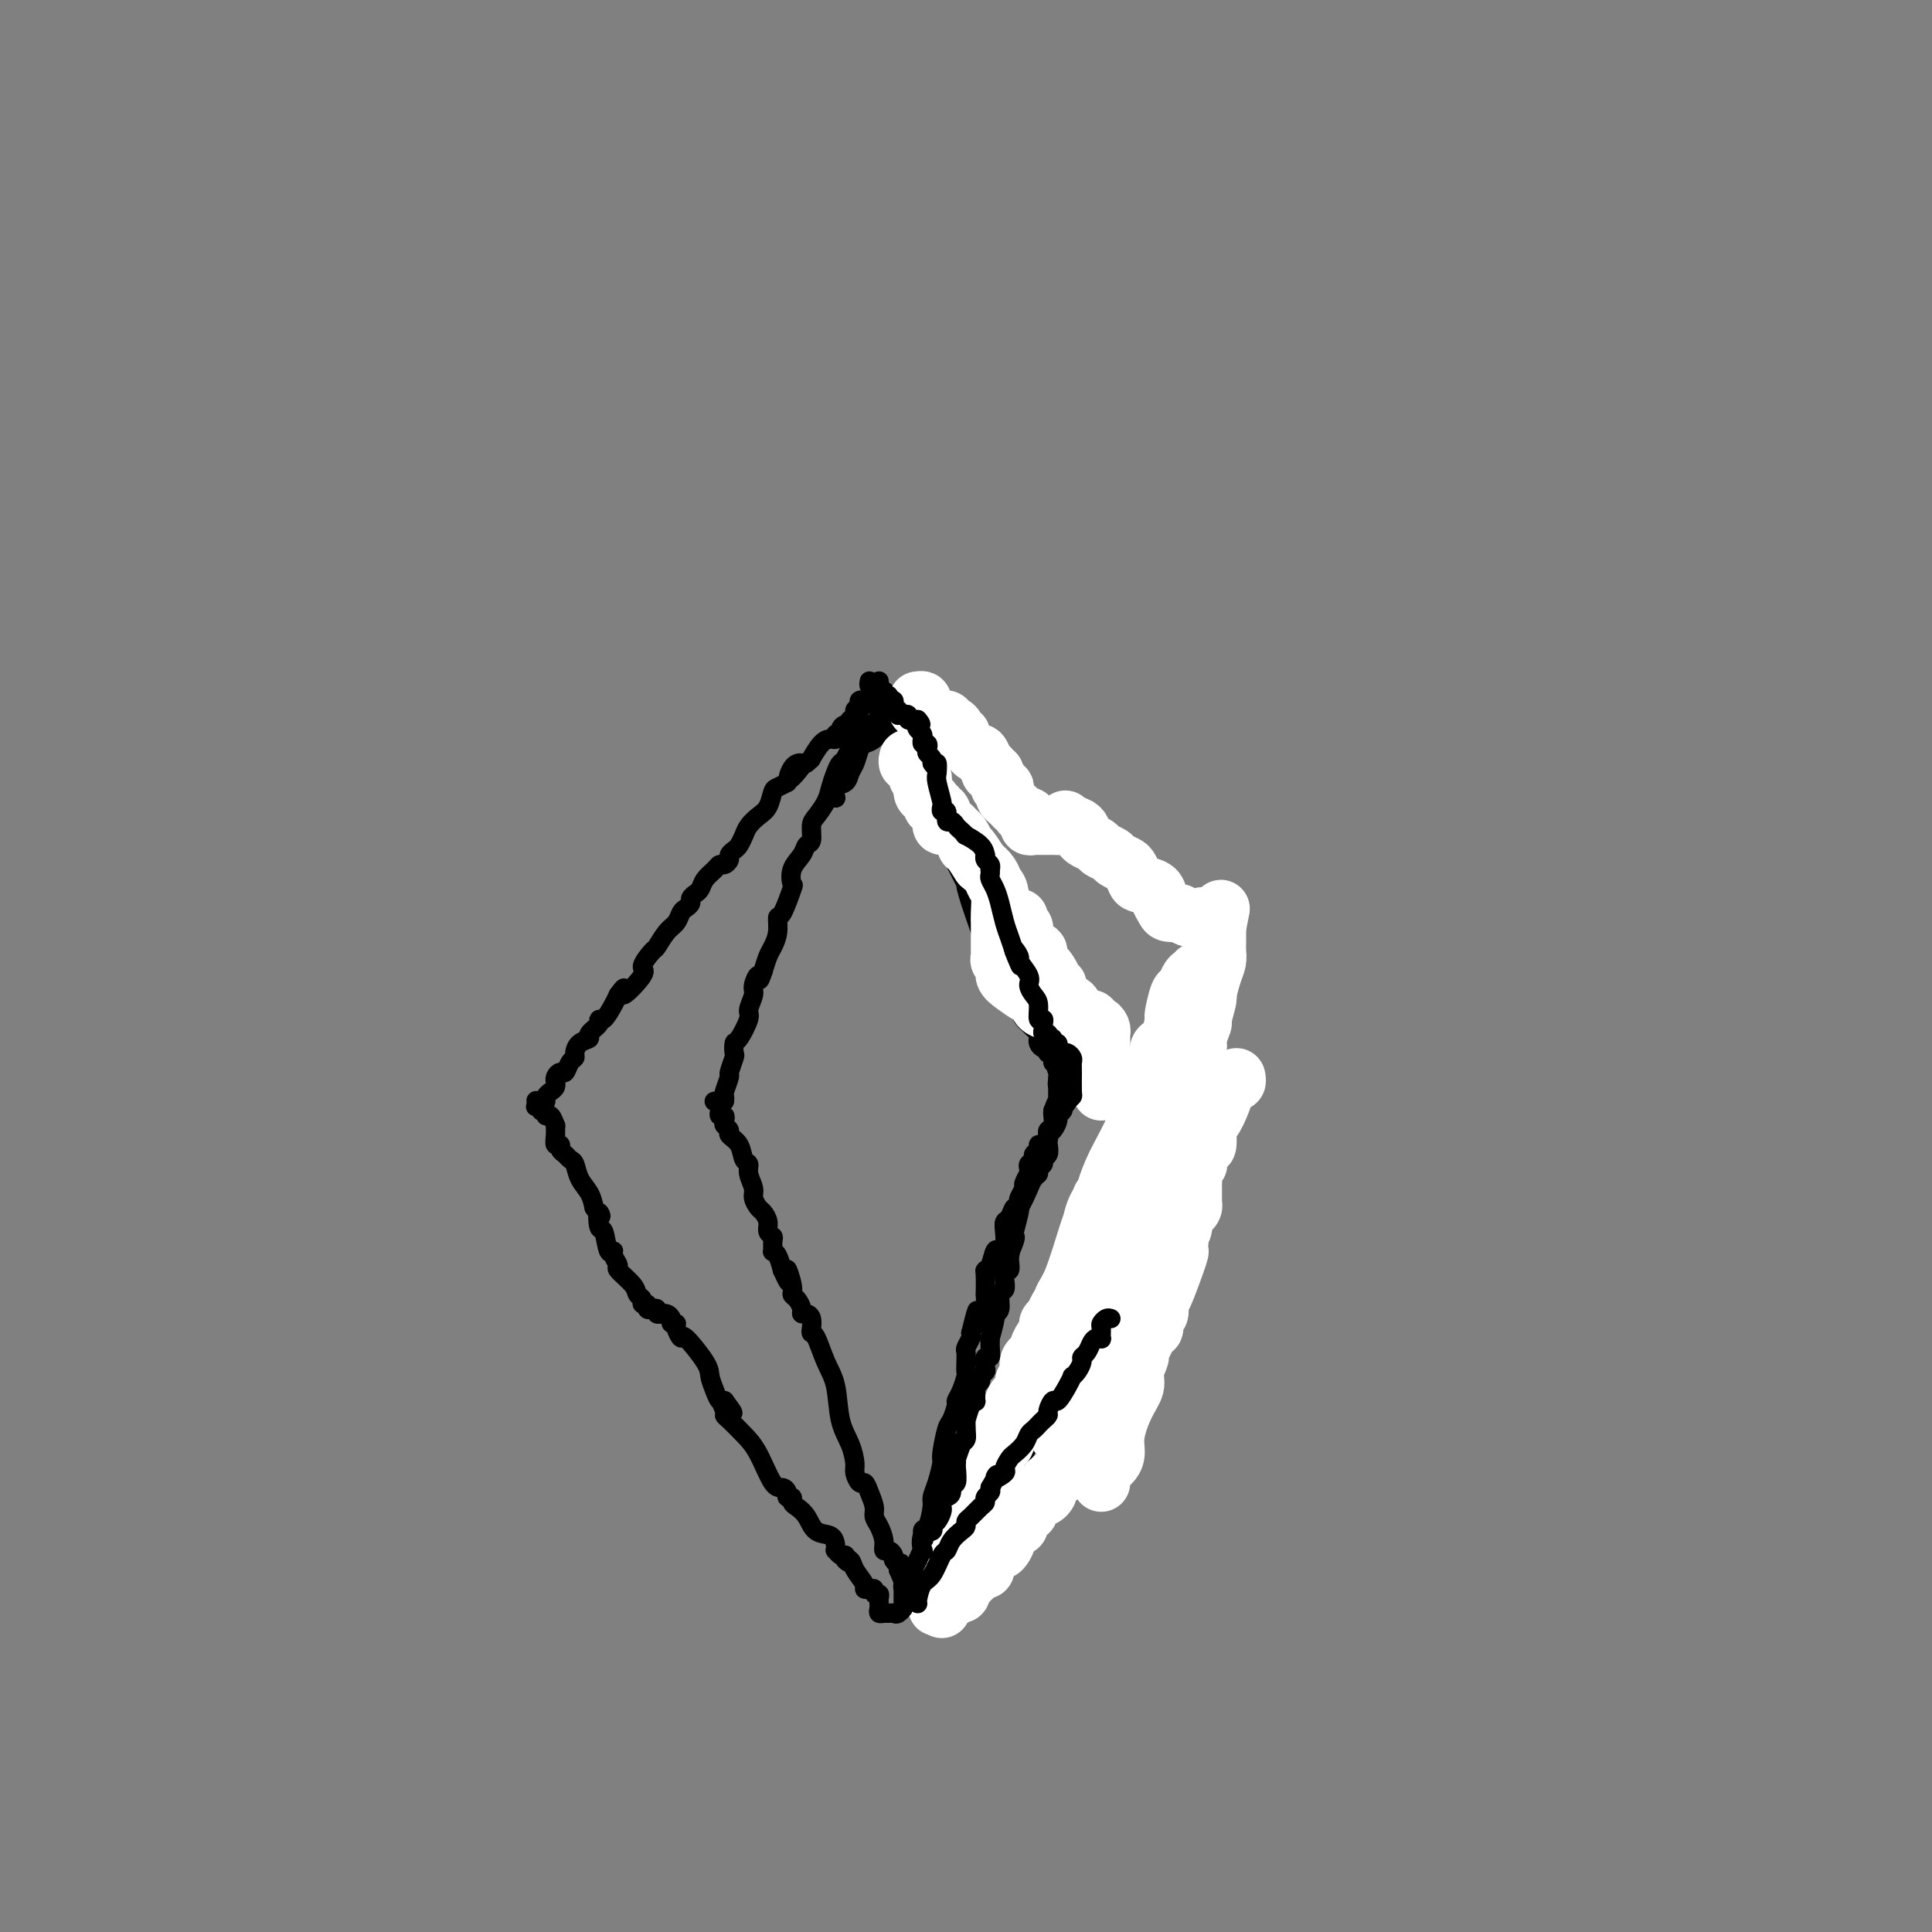 <svg viewBox='0 0 400 400' version='1.1' xmlns='http://www.w3.org/2000/svg' xmlns:xlink='http://www.w3.org/1999/xlink'><rect x="0" y="0" width="400" height="400" fill="#808080" stroke="none"/><g fill='none' stroke='#000000' stroke-width='4' stroke-linecap='round' stroke-linejoin='round'><path d='M180,150c-0.305,0.022 -0.610,0.045 -1,0c-0.390,-0.045 -0.864,-0.157 -1,0c-0.136,0.157 0.066,0.583 0,1c-0.066,0.417 -0.399,0.825 -1,2c-0.601,1.175 -1.469,3.118 -2,4c-0.531,0.882 -0.723,0.701 -1,1c-0.277,0.299 -0.639,1.076 -1,2c-0.361,0.924 -0.723,1.996 -1,3c-0.277,1.004 -0.470,1.942 -1,3c-0.530,1.058 -1.398,2.236 -2,3c-0.602,0.764 -0.939,1.113 -1,2c-0.061,0.887 0.155,2.312 0,3c-0.155,0.688 -0.681,0.638 -1,1c-0.319,0.362 -0.432,1.135 -1,2c-0.568,0.865 -1.592,1.823 -2,3c-0.408,1.177 -0.200,2.573 0,3c0.200,0.427 0.390,-0.114 0,1c-0.390,1.114 -1.361,3.883 -2,5c-0.639,1.117 -0.945,0.581 -1,1c-0.055,0.419 0.140,1.793 0,3c-0.140,1.207 -0.615,2.248 -1,3c-0.385,0.752 -0.682,1.215 -1,2c-0.318,0.785 -0.659,1.893 -1,3'/><path d='M158,201c-1.089,3.374 -0.812,1.310 -1,1c-0.188,-0.310 -0.842,1.133 -1,2c-0.158,0.867 0.178,1.159 0,2c-0.178,0.841 -0.871,2.233 -1,3c-0.129,0.767 0.306,0.910 0,2c-0.306,1.090 -1.354,3.126 -2,4c-0.646,0.874 -0.890,0.585 -1,1c-0.110,0.415 -0.086,1.533 0,2c0.086,0.467 0.233,0.282 0,1c-0.233,0.718 -0.847,2.340 -1,3c-0.153,0.660 0.155,0.359 0,1c-0.155,0.641 -0.774,2.223 -1,3c-0.226,0.777 -0.061,0.748 0,1c0.061,0.252 0.017,0.786 0,1c-0.017,0.214 -0.009,0.107 0,0'/><path d='M148,228c-0.114,0.025 -0.228,0.049 0,0c0.228,-0.049 0.797,-0.172 1,0c0.203,0.172 0.041,0.637 0,1c-0.041,0.363 0.041,0.622 0,1c-0.041,0.378 -0.203,0.875 0,1c0.203,0.125 0.770,-0.122 1,0c0.230,0.122 0.121,0.612 0,1c-0.121,0.388 -0.254,0.675 0,1c0.254,0.325 0.895,0.688 1,1c0.105,0.312 -0.327,0.572 0,1c0.327,0.428 1.412,1.025 2,2c0.588,0.975 0.679,2.330 1,3c0.321,0.670 0.874,0.656 1,1c0.126,0.344 -0.174,1.047 0,2c0.174,0.953 0.821,2.156 1,3c0.179,0.844 -0.111,1.329 0,2c0.111,0.671 0.622,1.528 1,2c0.378,0.472 0.623,0.559 1,1c0.377,0.441 0.886,1.236 1,2c0.114,0.764 -0.166,1.497 0,2c0.166,0.503 0.780,0.777 1,1c0.220,0.223 0.048,0.394 0,1c-0.048,0.606 0.028,1.647 0,2c-0.028,0.353 -0.161,0.018 0,0c0.161,-0.018 0.618,0.281 1,1c0.382,0.719 0.691,1.860 1,3'/><path d='M162,263c2.328,5.263 1.150,0.919 1,0c-0.150,-0.919 0.730,1.586 1,3c0.270,1.414 -0.068,1.737 0,2c0.068,0.263 0.544,0.465 1,1c0.456,0.535 0.893,1.404 1,2c0.107,0.596 -0.116,0.920 0,1c0.116,0.080 0.569,-0.084 1,0c0.431,0.084 0.839,0.416 1,1c0.161,0.584 0.075,1.419 0,2c-0.075,0.581 -0.137,0.906 0,1c0.137,0.094 0.474,-0.044 1,1c0.526,1.044 1.241,3.270 2,5c0.759,1.730 1.562,2.963 2,5c0.438,2.037 0.513,4.880 1,7c0.487,2.120 1.387,3.519 2,5c0.613,1.481 0.937,3.043 1,4c0.063,0.957 -0.137,1.310 0,2c0.137,0.690 0.610,1.718 1,2c0.390,0.282 0.696,-0.182 1,0c0.304,0.182 0.607,1.011 1,2c0.393,0.989 0.875,2.140 1,3c0.125,0.860 -0.107,1.431 0,2c0.107,0.569 0.555,1.136 1,2c0.445,0.864 0.889,2.024 1,3c0.111,0.976 -0.110,1.768 0,2c0.110,0.232 0.551,-0.096 1,0c0.449,0.096 0.905,0.617 1,1c0.095,0.383 -0.170,0.628 0,1c0.170,0.372 0.777,0.869 1,1c0.223,0.131 0.064,-0.106 0,0c-0.064,0.106 -0.032,0.553 0,1'/><path d='M186,325c3.956,9.605 1.848,2.616 1,0c-0.848,-2.616 -0.434,-0.859 0,0c0.434,0.859 0.887,0.818 1,1c0.113,0.182 -0.114,0.585 0,1c0.114,0.415 0.569,0.843 1,1c0.431,0.157 0.837,0.045 1,0c0.163,-0.045 0.081,-0.022 0,0'/><path d='M184,145c0.121,0.455 0.243,0.910 0,1c-0.243,0.090 -0.850,-0.184 -1,0c-0.150,0.184 0.156,0.826 0,1c-0.156,0.174 -0.776,-0.118 -1,0c-0.224,0.118 -0.053,0.648 0,1c0.053,0.352 -0.013,0.526 0,1c0.013,0.474 0.106,1.247 0,2c-0.106,0.753 -0.410,1.486 -1,2c-0.590,0.514 -1.466,0.810 -2,1c-0.534,0.190 -0.725,0.273 -1,1c-0.275,0.727 -0.634,2.097 -1,3c-0.366,0.903 -0.739,1.339 -1,2c-0.261,0.661 -0.410,1.548 -1,2c-0.590,0.452 -1.620,0.468 -2,1c-0.380,0.532 -0.108,1.581 0,2c0.108,0.419 0.054,0.210 0,0'/><path d='M183,148c-0.082,0.411 -0.164,0.821 0,1c0.164,0.179 0.572,0.125 1,0c0.428,-0.125 0.874,-0.321 1,0c0.126,0.321 -0.069,1.159 0,2c0.069,0.841 0.400,1.683 1,3c0.600,1.317 1.467,3.107 2,4c0.533,0.893 0.731,0.890 1,1c0.269,0.110 0.608,0.333 1,1c0.392,0.667 0.836,1.776 1,2c0.164,0.224 0.048,-0.439 0,0c-0.048,0.439 -0.028,1.978 0,3c0.028,1.022 0.063,1.526 0,2c-0.063,0.474 -0.223,0.919 0,1c0.223,0.081 0.829,-0.203 1,0c0.171,0.203 -0.094,0.892 0,1c0.094,0.108 0.547,-0.364 1,0c0.453,0.364 0.907,1.563 1,2c0.093,0.437 -0.173,0.110 0,0c0.173,-0.110 0.785,-0.004 1,0c0.215,0.004 0.033,-0.093 0,0c-0.033,0.093 0.084,0.375 0,1c-0.084,0.625 -0.369,1.591 0,2c0.369,0.409 1.391,0.260 2,1c0.609,0.740 0.804,2.370 1,4'/><path d='M198,179c2.761,5.596 2.164,4.085 2,4c-0.164,-0.085 0.104,1.255 1,4c0.896,2.745 2.421,6.893 3,9c0.579,2.107 0.212,2.171 0,3c-0.212,0.829 -0.268,2.421 0,3c0.268,0.579 0.859,0.144 1,0c0.141,-0.144 -0.168,0.003 0,0c0.168,-0.003 0.814,-0.155 1,0c0.186,0.155 -0.087,0.618 0,1c0.087,0.382 0.534,0.682 1,1c0.466,0.318 0.951,0.652 1,1c0.049,0.348 -0.338,0.709 0,1c0.338,0.291 1.400,0.512 2,1c0.600,0.488 0.739,1.244 1,2c0.261,0.756 0.644,1.513 1,2c0.356,0.487 0.684,0.704 1,1c0.316,0.296 0.620,0.670 1,1c0.380,0.330 0.837,0.614 1,1c0.163,0.386 0.033,0.873 0,1c-0.033,0.127 0.030,-0.106 0,0c-0.030,0.106 -0.153,0.549 0,1c0.153,0.451 0.581,0.908 1,1c0.419,0.092 0.830,-0.182 1,0c0.170,0.182 0.101,0.819 0,1c-0.101,0.181 -0.233,-0.096 0,0c0.233,0.096 0.832,0.564 1,1c0.168,0.436 -0.095,0.839 0,1c0.095,0.161 0.547,0.081 1,0'/><path d='M219,220c2.321,2.962 0.622,1.367 0,1c-0.622,-0.367 -0.167,0.494 0,1c0.167,0.506 0.045,0.658 0,1c-0.045,0.342 -0.012,0.875 0,1c0.012,0.125 0.003,-0.159 0,0c-0.003,0.159 -0.001,0.760 0,1c0.001,0.240 0.000,0.120 0,0'/><path d='M189,328c-0.017,-0.316 -0.033,-0.632 0,-1c0.033,-0.368 0.117,-0.789 0,-1c-0.117,-0.211 -0.434,-0.214 0,-1c0.434,-0.786 1.618,-2.356 2,-4c0.382,-1.644 -0.039,-3.362 0,-4c0.039,-0.638 0.536,-0.196 1,-1c0.464,-0.804 0.894,-2.856 1,-4c0.106,-1.144 -0.112,-1.382 0,-2c0.112,-0.618 0.555,-1.617 1,-3c0.445,-1.383 0.894,-3.152 1,-4c0.106,-0.848 -0.130,-0.776 0,-2c0.130,-1.224 0.626,-3.744 1,-5c0.374,-1.256 0.626,-1.247 1,-2c0.374,-0.753 0.871,-2.267 1,-3c0.129,-0.733 -0.109,-0.685 0,-1c0.109,-0.315 0.565,-0.991 1,-2c0.435,-1.009 0.848,-2.349 1,-3c0.152,-0.651 0.045,-0.612 0,-1c-0.045,-0.388 -0.026,-1.203 0,-2c0.026,-0.797 0.058,-1.574 0,-2c-0.058,-0.426 -0.208,-0.499 0,-1c0.208,-0.501 0.774,-1.429 1,-2c0.226,-0.571 0.113,-0.786 0,-1'/><path d='M201,276c2.038,-8.378 1.135,-3.323 1,-2c-0.135,1.323 0.500,-1.085 1,-2c0.500,-0.915 0.865,-0.336 1,-1c0.135,-0.664 0.039,-2.571 0,-3c-0.039,-0.429 -0.022,0.620 0,0c0.022,-0.620 0.047,-2.908 0,-4c-0.047,-1.092 -0.167,-0.987 0,-1c0.167,-0.013 0.619,-0.142 1,-1c0.381,-0.858 0.690,-2.443 1,-3c0.310,-0.557 0.622,-0.084 1,0c0.378,0.084 0.823,-0.221 1,-1c0.177,-0.779 0.088,-2.033 0,-3c-0.088,-0.967 -0.173,-1.648 0,-2c0.173,-0.352 0.606,-0.376 1,-1c0.394,-0.624 0.749,-1.848 1,-2c0.251,-0.152 0.397,0.769 1,0c0.603,-0.769 1.663,-3.228 2,-4c0.337,-0.772 -0.049,0.144 0,0c0.049,-0.144 0.534,-1.348 1,-2c0.466,-0.652 0.913,-0.751 1,-1c0.087,-0.249 -0.187,-0.647 0,-1c0.187,-0.353 0.834,-0.662 1,-1c0.166,-0.338 -0.149,-0.705 0,-1c0.149,-0.295 0.762,-0.516 1,-1c0.238,-0.484 0.101,-1.229 0,-2c-0.101,-0.771 -0.167,-1.569 0,-2c0.167,-0.431 0.567,-0.497 1,-1c0.433,-0.503 0.900,-1.444 1,-2c0.100,-0.556 -0.165,-0.727 0,-1c0.165,-0.273 0.762,-0.650 1,-1c0.238,-0.350 0.119,-0.675 0,-1'/><path d='M220,229c2.940,-7.510 0.792,-2.786 0,-1c-0.792,1.786 -0.226,0.632 0,0c0.226,-0.632 0.112,-0.744 0,-1c-0.112,-0.256 -0.222,-0.657 0,-1c0.222,-0.343 0.778,-0.628 1,-1c0.222,-0.372 0.111,-0.832 0,-1c-0.111,-0.168 -0.222,-0.045 0,0c0.222,0.045 0.778,0.013 1,0c0.222,-0.013 0.111,-0.006 0,0'/><path d='M182,145c0.016,0.335 0.032,0.670 0,1c-0.032,0.330 -0.111,0.654 0,1c0.111,0.346 0.411,0.712 1,1c0.589,0.288 1.466,0.498 2,1c0.534,0.502 0.723,1.296 1,2c0.277,0.704 0.641,1.317 1,2c0.359,0.683 0.713,1.435 1,2c0.287,0.565 0.507,0.942 1,1c0.493,0.058 1.260,-0.203 2,1c0.740,1.203 1.455,3.871 2,5c0.545,1.129 0.920,0.718 1,1c0.080,0.282 -0.136,1.255 0,2c0.136,0.745 0.624,1.260 1,2c0.376,0.740 0.640,1.705 1,2c0.360,0.295 0.817,-0.080 1,0c0.183,0.080 0.091,0.617 0,1c-0.091,0.383 -0.182,0.613 0,1c0.182,0.387 0.635,0.930 1,1c0.365,0.070 0.641,-0.333 1,0c0.359,0.333 0.802,1.402 1,2c0.198,0.598 0.151,0.726 0,1c-0.151,0.274 -0.406,0.693 0,1c0.406,0.307 1.473,0.502 2,1c0.527,0.498 0.512,1.298 1,2c0.488,0.702 1.477,1.304 2,2c0.523,0.696 0.578,1.484 1,2c0.422,0.516 1.211,0.758 2,1'/><path d='M208,184c3.852,6.014 0.482,1.548 0,1c-0.482,-0.548 1.923,2.823 3,4c1.077,1.177 0.827,0.162 1,0c0.173,-0.162 0.768,0.530 1,1c0.232,0.470 0.100,0.716 0,1c-0.100,0.284 -0.166,0.604 0,1c0.166,0.396 0.566,0.866 1,1c0.434,0.134 0.901,-0.070 1,0c0.099,0.070 -0.169,0.414 0,1c0.169,0.586 0.776,1.414 1,2c0.224,0.586 0.064,0.931 0,1c-0.064,0.069 -0.031,-0.136 0,0c0.031,0.136 0.059,0.613 0,1c-0.059,0.387 -0.205,0.684 0,1c0.205,0.316 0.762,0.652 1,1c0.238,0.348 0.159,0.709 0,1c-0.159,0.291 -0.397,0.512 0,1c0.397,0.488 1.431,1.244 2,2c0.569,0.756 0.675,1.512 1,2c0.325,0.488 0.871,0.709 1,1c0.129,0.291 -0.159,0.651 0,1c0.159,0.349 0.765,0.685 1,1c0.235,0.315 0.101,0.609 0,1c-0.101,0.391 -0.168,0.878 0,1c0.168,0.122 0.571,-0.122 1,0c0.429,0.122 0.886,0.610 1,1c0.114,0.390 -0.114,0.682 0,1c0.114,0.318 0.569,0.663 1,1c0.431,0.337 0.837,0.668 1,1c0.163,0.332 0.081,0.666 0,1'/><path d='M226,216c2.786,4.901 0.750,1.155 0,0c-0.750,-1.155 -0.215,0.283 0,1c0.215,0.717 0.110,0.714 0,1c-0.110,0.286 -0.225,0.860 0,1c0.225,0.140 0.791,-0.155 1,0c0.209,0.155 0.060,0.758 0,1c-0.060,0.242 -0.030,0.121 0,0'/><path d='M227,224c-0.454,0.431 -0.908,0.863 -1,1c-0.092,0.137 0.178,-0.019 0,0c-0.178,0.019 -0.805,0.213 -1,0c-0.195,-0.213 0.040,-0.835 0,-1c-0.040,-0.165 -0.356,0.125 -1,0c-0.644,-0.125 -1.615,-0.666 -2,-1c-0.385,-0.334 -0.183,-0.459 0,-1c0.183,-0.541 0.346,-1.496 0,-2c-0.346,-0.504 -1.202,-0.558 -2,-1c-0.798,-0.442 -1.538,-1.272 -2,-2c-0.462,-0.728 -0.645,-1.354 -1,-2c-0.355,-0.646 -0.882,-1.311 -1,-2c-0.118,-0.689 0.175,-1.403 0,-2c-0.175,-0.597 -0.817,-1.076 -1,-2c-0.183,-0.924 0.091,-2.292 0,-3c-0.091,-0.708 -0.549,-0.755 -1,-1c-0.451,-0.245 -0.894,-0.687 -1,-1c-0.106,-0.313 0.127,-0.497 0,-1c-0.127,-0.503 -0.612,-1.324 -1,-2c-0.388,-0.676 -0.678,-1.208 -1,-2c-0.322,-0.792 -0.678,-1.845 -1,-3c-0.322,-1.155 -0.612,-2.413 -1,-3c-0.388,-0.587 -0.874,-0.504 -1,-1c-0.126,-0.496 0.107,-1.570 0,-2c-0.107,-0.430 -0.553,-0.215 -1,0'/><path d='M207,190c-1.941,-4.523 -1.294,-2.329 -1,-2c0.294,0.329 0.236,-1.207 0,-2c-0.236,-0.793 -0.651,-0.843 -1,-1c-0.349,-0.157 -0.633,-0.420 -1,-1c-0.367,-0.580 -0.817,-1.476 -1,-2c-0.183,-0.524 -0.101,-0.677 0,-1c0.101,-0.323 0.219,-0.818 0,-1c-0.219,-0.182 -0.777,-0.052 -1,0c-0.223,0.052 -0.112,0.026 0,0'/><path d='M113,228c-0.083,-0.331 -0.166,-0.662 0,-1c0.166,-0.338 0.579,-0.682 1,-1c0.421,-0.318 0.848,-0.611 1,-1c0.152,-0.389 0.030,-0.873 0,-1c-0.030,-0.127 0.033,0.103 0,0c-0.033,-0.103 -0.163,-0.539 0,-1c0.163,-0.461 0.618,-0.949 1,-1c0.382,-0.051 0.693,0.333 1,0c0.307,-0.333 0.612,-1.385 1,-2c0.388,-0.615 0.858,-0.794 1,-1c0.142,-0.206 -0.045,-0.440 0,-1c0.045,-0.560 0.323,-1.447 1,-2c0.677,-0.553 1.753,-0.773 2,-1c0.247,-0.227 -0.333,-0.463 0,-1c0.333,-0.537 1.581,-1.376 2,-2c0.419,-0.624 0.009,-1.033 0,-1c-0.009,0.033 0.382,0.509 1,0c0.618,-0.509 1.462,-2.003 2,-3c0.538,-0.997 0.769,-1.499 1,-2'/><path d='M128,206c2.296,-3.180 0.537,-0.132 1,0c0.463,0.132 3.149,-2.654 4,-4c0.851,-1.346 -0.133,-1.252 0,-2c0.133,-0.748 1.384,-2.337 2,-3c0.616,-0.663 0.599,-0.401 1,-1c0.401,-0.599 1.222,-2.058 2,-3c0.778,-0.942 1.514,-1.366 2,-2c0.486,-0.634 0.722,-1.480 1,-2c0.278,-0.520 0.600,-0.716 1,-1c0.400,-0.284 0.880,-0.656 1,-1c0.120,-0.344 -0.119,-0.659 0,-1c0.119,-0.341 0.595,-0.708 1,-1c0.405,-0.292 0.738,-0.508 1,-1c0.262,-0.492 0.452,-1.259 1,-2c0.548,-0.741 1.452,-1.455 2,-2c0.548,-0.545 0.738,-0.920 1,-1c0.262,-0.080 0.595,0.134 1,0c0.405,-0.134 0.882,-0.616 1,-1c0.118,-0.384 -0.124,-0.669 0,-1c0.124,-0.331 0.613,-0.708 1,-1c0.387,-0.292 0.671,-0.500 1,-1c0.329,-0.500 0.704,-1.293 1,-2c0.296,-0.707 0.512,-1.327 1,-2c0.488,-0.673 1.247,-1.399 2,-2c0.753,-0.601 1.501,-1.079 2,-2c0.499,-0.921 0.750,-2.286 1,-3c0.250,-0.714 0.500,-0.775 1,-1c0.500,-0.225 1.250,-0.612 2,-1'/><path d='M163,162c5.670,-6.930 2.347,-2.254 1,-1c-1.347,1.254 -0.716,-0.915 0,-2c0.716,-1.085 1.518,-1.086 2,-1c0.482,0.086 0.643,0.257 1,0c0.357,-0.257 0.909,-0.944 1,-1c0.091,-0.056 -0.278,0.517 0,0c0.278,-0.517 1.203,-2.124 2,-3c0.797,-0.876 1.467,-1.022 2,-1c0.533,0.022 0.930,0.212 1,0c0.070,-0.212 -0.187,-0.826 0,-1c0.187,-0.174 0.820,0.093 1,0c0.180,-0.093 -0.091,-0.545 0,-1c0.091,-0.455 0.545,-0.914 1,-1c0.455,-0.086 0.910,0.202 1,0c0.090,-0.202 -0.186,-0.894 0,-1c0.186,-0.106 0.833,0.374 1,0c0.167,-0.374 -0.147,-1.603 0,-2c0.147,-0.397 0.756,0.037 1,0c0.244,-0.037 0.122,-0.545 0,-1c-0.122,-0.455 -0.243,-0.858 0,-1c0.243,-0.142 0.850,-0.024 1,0c0.150,0.024 -0.156,-0.045 0,0c0.156,0.045 0.773,0.204 1,0c0.227,-0.204 0.065,-0.773 0,-1c-0.065,-0.227 -0.032,-0.114 0,0'/><path d='M111,228c-0.009,-0.111 -0.017,-0.222 0,0c0.017,0.222 0.061,0.776 0,1c-0.061,0.224 -0.227,0.117 0,0c0.227,-0.117 0.848,-0.244 1,0c0.152,0.244 -0.166,0.858 0,1c0.166,0.142 0.815,-0.188 1,0c0.185,0.188 -0.094,0.893 0,1c0.094,0.107 0.560,-0.384 1,0c0.440,0.384 0.854,1.643 1,2c0.146,0.357 0.024,-0.189 0,0c-0.024,0.189 0.049,1.111 0,2c-0.049,0.889 -0.220,1.744 0,2c0.220,0.256 0.833,-0.088 1,0c0.167,0.088 -0.111,0.607 0,1c0.111,0.393 0.611,0.660 1,1c0.389,0.340 0.668,0.751 1,1c0.332,0.249 0.718,0.335 1,1c0.282,0.665 0.461,1.910 1,3c0.539,1.090 1.440,2.026 2,3c0.560,0.974 0.780,1.987 1,3'/><path d='M123,250c2.096,3.447 1.336,1.063 1,1c-0.336,-0.063 -0.249,2.195 0,3c0.249,0.805 0.660,0.156 1,1c0.340,0.844 0.610,3.180 1,4c0.390,0.820 0.900,0.124 1,0c0.100,-0.124 -0.209,0.324 0,1c0.209,0.676 0.936,1.581 1,2c0.064,0.419 -0.534,0.351 0,1c0.534,0.649 2.200,2.015 3,3c0.800,0.985 0.736,1.588 1,2c0.264,0.412 0.858,0.632 1,1c0.142,0.368 -0.168,0.882 0,1c0.168,0.118 0.815,-0.161 1,0c0.185,0.161 -0.090,0.761 0,1c0.090,0.239 0.545,0.117 1,0c0.455,-0.117 0.909,-0.228 1,0c0.091,0.228 -0.182,0.796 0,1c0.182,0.204 0.818,0.044 1,0c0.182,-0.044 -0.091,0.026 0,0c0.091,-0.026 0.545,-0.149 1,0c0.455,0.149 0.910,0.571 1,1c0.090,0.429 -0.186,0.867 0,1c0.186,0.133 0.835,-0.039 1,0c0.165,0.039 -0.153,0.289 0,1c0.153,0.711 0.776,1.885 1,2c0.224,0.115 0.049,-0.827 1,0c0.951,0.827 3.028,3.423 4,5c0.972,1.577 0.838,2.134 1,3c0.162,0.866 0.621,2.041 1,3c0.379,0.959 0.680,1.703 1,2c0.320,0.297 0.660,0.149 1,0'/><path d='M150,290c3.402,4.512 0.906,1.792 0,1c-0.906,-0.792 -0.224,0.343 0,1c0.224,0.657 -0.011,0.835 0,1c0.011,0.165 0.268,0.317 1,1c0.732,0.683 1.937,1.899 3,3c1.063,1.101 1.982,2.089 3,4c1.018,1.911 2.133,4.746 3,6c0.867,1.254 1.486,0.928 2,1c0.514,0.072 0.925,0.544 1,1c0.075,0.456 -0.184,0.897 0,1c0.184,0.103 0.810,-0.134 1,0c0.190,0.134 -0.058,0.637 0,1c0.058,0.363 0.422,0.587 1,1c0.578,0.413 1.371,1.015 2,2c0.629,0.985 1.096,2.354 2,3c0.904,0.646 2.245,0.569 3,1c0.755,0.431 0.923,1.370 1,2c0.077,0.630 0.062,0.952 0,1c-0.062,0.048 -0.170,-0.180 0,0c0.170,0.180 0.620,0.766 1,1c0.380,0.234 0.690,0.117 1,0'/><path d='M175,322c2.267,2.568 0.435,1.487 0,1c-0.435,-0.487 0.527,-0.379 1,0c0.473,0.379 0.456,1.029 1,2c0.544,0.971 1.647,2.264 2,3c0.353,0.736 -0.045,0.914 0,1c0.045,0.086 0.534,0.078 1,0c0.466,-0.078 0.909,-0.227 1,0c0.091,0.227 -0.172,0.832 0,1c0.172,0.168 0.778,-0.099 1,0c0.222,0.099 0.060,0.565 0,1c-0.060,0.435 -0.017,0.839 0,1c0.017,0.161 0.009,0.081 0,0'/><path d='M182,333c-0.090,0.424 -0.179,0.847 0,1c0.179,0.153 0.628,0.035 1,0c0.372,-0.035 0.667,0.012 1,0c0.333,-0.012 0.703,-0.083 1,0c0.297,0.083 0.521,0.321 1,0c0.479,-0.321 1.214,-1.199 2,-2c0.786,-0.801 1.622,-1.524 2,-2c0.378,-0.476 0.296,-0.706 1,-1c0.704,-0.294 2.193,-0.654 3,-1c0.807,-0.346 0.934,-0.680 1,-1c0.066,-0.320 0.073,-0.626 0,-1c-0.073,-0.374 -0.227,-0.817 0,-1c0.227,-0.183 0.835,-0.105 1,0c0.165,0.105 -0.114,0.235 0,0c0.114,-0.235 0.622,-0.837 1,-1c0.378,-0.163 0.626,0.114 1,0c0.374,-0.114 0.873,-0.620 1,-1c0.127,-0.380 -0.118,-0.634 0,-1c0.118,-0.366 0.599,-0.843 1,-1c0.401,-0.157 0.724,0.008 1,0c0.276,-0.008 0.507,-0.187 1,-1c0.493,-0.813 1.250,-2.259 2,-3c0.750,-0.741 1.494,-0.776 2,-1c0.506,-0.224 0.775,-0.637 1,-1c0.225,-0.363 0.407,-0.675 1,-1c0.593,-0.325 1.598,-0.664 2,-1c0.402,-0.336 0.201,-0.668 0,-1'/><path d='M210,312c2.577,-2.669 1.018,-1.343 1,-1c-0.018,0.343 1.505,-0.298 2,-1c0.495,-0.702 -0.039,-1.465 0,-2c0.039,-0.535 0.651,-0.840 1,-1c0.349,-0.160 0.435,-0.174 1,-1c0.565,-0.826 1.608,-2.464 2,-3c0.392,-0.536 0.132,0.030 0,0c-0.132,-0.030 -0.137,-0.655 0,-1c0.137,-0.345 0.414,-0.411 1,-1c0.586,-0.589 1.479,-1.702 2,-2c0.521,-0.298 0.669,0.218 1,0c0.331,-0.218 0.844,-1.172 1,-2c0.156,-0.828 -0.045,-1.531 0,-2c0.045,-0.469 0.337,-0.704 1,-1c0.663,-0.296 1.697,-0.652 2,-1c0.303,-0.348 -0.126,-0.689 0,-1c0.126,-0.311 0.808,-0.594 1,-1c0.192,-0.406 -0.107,-0.936 0,-1c0.107,-0.064 0.620,0.338 1,0c0.380,-0.338 0.628,-1.415 1,-2c0.372,-0.585 0.869,-0.677 1,-1c0.131,-0.323 -0.105,-0.877 0,-1c0.105,-0.123 0.549,0.183 1,0c0.451,-0.183 0.908,-0.856 1,-1c0.092,-0.144 -0.182,0.242 0,0c0.182,-0.242 0.818,-1.111 1,-2c0.182,-0.889 -0.092,-1.796 0,-2c0.092,-0.204 0.550,0.296 1,0c0.450,-0.296 0.890,-1.387 1,-2c0.110,-0.613 -0.112,-0.746 0,-1c0.112,-0.254 0.556,-0.627 1,-1'/><path d='M235,277c3.895,-5.544 1.134,-1.905 0,-1c-1.134,0.905 -0.640,-0.923 0,-2c0.640,-1.077 1.426,-1.402 2,-2c0.574,-0.598 0.938,-1.470 1,-2c0.062,-0.530 -0.176,-0.718 0,-1c0.176,-0.282 0.765,-0.658 1,-1c0.235,-0.342 0.115,-0.652 0,-1c-0.115,-0.348 -0.227,-0.736 0,-1c0.227,-0.264 0.792,-0.403 1,-1c0.208,-0.597 0.059,-1.651 0,-2c-0.059,-0.349 -0.027,0.006 0,0c0.027,-0.006 0.048,-0.372 0,-1c-0.048,-0.628 -0.167,-1.519 0,-2c0.167,-0.481 0.618,-0.552 1,-1c0.382,-0.448 0.694,-1.272 1,-2c0.306,-0.728 0.607,-1.360 1,-2c0.393,-0.640 0.880,-1.289 1,-2c0.120,-0.711 -0.127,-1.485 0,-2c0.127,-0.515 0.626,-0.772 1,-1c0.374,-0.228 0.621,-0.427 1,-1c0.379,-0.573 0.889,-1.520 1,-2c0.111,-0.480 -0.177,-0.492 0,-1c0.177,-0.508 0.818,-1.512 1,-2c0.182,-0.488 -0.096,-0.459 0,-1c0.096,-0.541 0.565,-1.650 1,-2c0.435,-0.350 0.838,0.061 1,0c0.162,-0.061 0.085,-0.594 0,-1c-0.085,-0.406 -0.177,-0.686 0,-1c0.177,-0.314 0.625,-0.661 1,-1c0.375,-0.339 0.679,-0.668 1,-1c0.321,-0.332 0.661,-0.666 1,-1'/><path d='M253,236c2.725,-6.747 0.538,-3.113 0,-2c-0.538,1.113 0.574,-0.293 1,-1c0.426,-0.707 0.167,-0.714 0,-1c-0.167,-0.286 -0.242,-0.851 0,-1c0.242,-0.149 0.801,0.118 1,0c0.199,-0.118 0.038,-0.620 0,-1c-0.038,-0.380 0.046,-0.637 0,-1c-0.046,-0.363 -0.223,-0.832 0,-1c0.223,-0.168 0.844,-0.034 1,0c0.156,0.034 -0.154,-0.032 0,0c0.154,0.032 0.773,0.163 1,0c0.227,-0.163 0.061,-0.618 0,-1c-0.061,-0.382 -0.016,-0.690 0,-1c0.016,-0.310 0.004,-0.622 0,-1c-0.004,-0.378 -0.001,-0.822 0,-1c0.001,-0.178 0.001,-0.089 0,0'/><path d='M180,141c-0.087,0.458 -0.174,0.915 0,1c0.174,0.085 0.610,-0.203 1,0c0.390,0.203 0.736,0.897 1,1c0.264,0.103 0.447,-0.385 1,0c0.553,0.385 1.478,1.643 2,2c0.522,0.357 0.643,-0.186 1,0c0.357,0.186 0.951,1.101 2,2c1.049,0.899 2.554,1.781 3,2c0.446,0.219 -0.166,-0.227 0,0c0.166,0.227 1.109,1.127 2,2c0.891,0.873 1.730,1.720 2,2c0.270,0.280 -0.029,-0.008 0,0c0.029,0.008 0.387,0.312 1,1c0.613,0.688 1.483,1.759 2,2c0.517,0.241 0.683,-0.348 1,0c0.317,0.348 0.785,1.635 1,2c0.215,0.365 0.176,-0.190 1,0c0.824,0.190 2.512,1.126 3,2c0.488,0.874 -0.224,1.687 0,2c0.224,0.313 1.383,0.126 2,0c0.617,-0.126 0.690,-0.191 1,0c0.310,0.191 0.857,0.639 1,1c0.143,0.361 -0.117,0.636 0,1c0.117,0.364 0.611,0.819 1,1c0.389,0.181 0.671,0.090 1,0c0.329,-0.090 0.704,-0.178 1,0c0.296,0.178 0.513,0.622 1,1c0.487,0.378 1.243,0.689 2,1'/><path d='M214,167c5.364,3.960 1.773,0.858 1,0c-0.773,-0.858 1.272,0.526 2,1c0.728,0.474 0.140,0.037 0,0c-0.140,-0.037 0.169,0.327 1,1c0.831,0.673 2.183,1.657 3,2c0.817,0.343 1.097,0.046 1,0c-0.097,-0.046 -0.571,0.157 0,1c0.571,0.843 2.188,2.324 3,3c0.812,0.676 0.818,0.548 1,1c0.182,0.452 0.538,1.486 1,2c0.462,0.514 1.030,0.508 2,1c0.970,0.492 2.344,1.484 3,2c0.656,0.516 0.596,0.558 1,1c0.404,0.442 1.274,1.283 2,2c0.726,0.717 1.308,1.310 2,2c0.692,0.690 1.495,1.476 2,2c0.505,0.524 0.714,0.785 1,1c0.286,0.215 0.650,0.383 1,1c0.350,0.617 0.685,1.682 1,2c0.315,0.318 0.610,-0.111 1,0c0.390,0.111 0.874,0.762 1,1c0.126,0.238 -0.107,0.063 0,0c0.107,-0.063 0.555,-0.014 1,0c0.445,0.014 0.889,-0.006 1,0c0.111,0.006 -0.110,0.039 0,0c0.110,-0.039 0.552,-0.151 1,0c0.448,0.151 0.904,0.566 1,1c0.096,0.434 -0.166,0.886 0,1c0.166,0.114 0.762,-0.110 1,0c0.238,0.110 0.119,0.555 0,1'/><path d='M249,196c5.833,4.833 2.917,2.417 0,0'/><path d='M197,325c0.453,0.019 0.906,0.038 1,0c0.094,-0.038 -0.171,-0.133 0,-1c0.171,-0.867 0.777,-2.507 1,-3c0.223,-0.493 0.064,0.163 0,0c-0.064,-0.163 -0.031,-1.143 0,-2c0.031,-0.857 0.060,-1.592 0,-2c-0.060,-0.408 -0.208,-0.490 0,-1c0.208,-0.510 0.773,-1.447 1,-2c0.227,-0.553 0.117,-0.722 0,-1c-0.117,-0.278 -0.242,-0.666 0,-1c0.242,-0.334 0.852,-0.614 1,-1c0.148,-0.386 -0.167,-0.878 0,-1c0.167,-0.122 0.815,0.126 1,0c0.185,-0.126 -0.095,-0.626 0,-1c0.095,-0.374 0.564,-0.624 1,-1c0.436,-0.376 0.838,-0.880 1,-1c0.162,-0.120 0.085,0.142 0,0c-0.085,-0.142 -0.178,-0.689 0,-1c0.178,-0.311 0.626,-0.388 1,-1c0.374,-0.612 0.675,-1.761 1,-2c0.325,-0.239 0.675,0.431 1,0c0.325,-0.431 0.626,-1.962 1,-3c0.374,-1.038 0.821,-1.582 1,-2c0.179,-0.418 0.089,-0.709 0,-1'/><path d='M209,297c1.856,-4.514 0.497,-1.799 0,-1c-0.497,0.799 -0.130,-0.319 0,-1c0.130,-0.681 0.025,-0.925 0,-1c-0.025,-0.075 0.032,0.019 0,0c-0.032,-0.019 -0.153,-0.152 0,-1c0.153,-0.848 0.580,-2.411 1,-3c0.420,-0.589 0.834,-0.203 1,0c0.166,0.203 0.083,0.222 0,0c-0.083,-0.222 -0.166,-0.686 0,-1c0.166,-0.314 0.580,-0.479 1,-1c0.420,-0.521 0.845,-1.396 1,-2c0.155,-0.604 0.040,-0.935 0,-1c-0.040,-0.065 -0.005,0.135 0,0c0.005,-0.135 -0.019,-0.606 0,-1c0.019,-0.394 0.081,-0.710 0,-1c-0.081,-0.290 -0.306,-0.554 0,-1c0.306,-0.446 1.143,-1.076 2,-2c0.857,-0.924 1.735,-2.143 2,-3c0.265,-0.857 -0.084,-1.352 0,-2c0.084,-0.648 0.601,-1.450 1,-2c0.399,-0.550 0.681,-0.847 1,-1c0.319,-0.153 0.674,-0.163 1,-1c0.326,-0.837 0.623,-2.500 1,-3c0.377,-0.500 0.833,0.165 1,0c0.167,-0.165 0.045,-1.160 0,-2c-0.045,-0.840 -0.013,-1.526 0,-2c0.013,-0.474 0.006,-0.737 0,-1'/><path d='M222,263c1.962,-5.374 0.367,-1.808 0,-1c-0.367,0.808 0.494,-1.144 1,-2c0.506,-0.856 0.657,-0.618 1,-1c0.343,-0.382 0.879,-1.383 1,-2c0.121,-0.617 -0.174,-0.850 0,-1c0.174,-0.150 0.816,-0.216 1,-1c0.184,-0.784 -0.090,-2.286 0,-3c0.090,-0.714 0.545,-0.640 1,-1c0.455,-0.360 0.910,-1.152 1,-2c0.090,-0.848 -0.186,-1.751 0,-2c0.186,-0.249 0.833,0.156 1,0c0.167,-0.156 -0.148,-0.872 0,-1c0.148,-0.128 0.758,0.333 1,0c0.242,-0.333 0.116,-1.460 0,-2c-0.116,-0.540 -0.223,-0.495 0,-1c0.223,-0.505 0.777,-1.561 1,-2c0.223,-0.439 0.116,-0.261 0,0c-0.116,0.261 -0.241,0.604 0,0c0.241,-0.604 0.848,-2.154 1,-3c0.152,-0.846 -0.153,-0.987 0,-1c0.153,-0.013 0.763,0.101 1,0c0.237,-0.101 0.101,-0.416 0,-1c-0.101,-0.584 -0.168,-1.436 0,-2c0.168,-0.564 0.571,-0.841 1,-1c0.429,-0.159 0.885,-0.199 1,-1c0.115,-0.801 -0.110,-2.364 0,-3c0.110,-0.636 0.554,-0.344 1,-1c0.446,-0.656 0.893,-2.258 1,-3c0.107,-0.742 -0.125,-0.623 0,-1c0.125,-0.377 0.607,-1.251 1,-2c0.393,-0.749 0.696,-1.375 1,-2'/><path d='M239,220c2.569,-6.874 0.492,-2.559 0,-1c-0.492,1.559 0.600,0.363 1,0c0.400,-0.363 0.106,0.109 0,0c-0.106,-0.109 -0.025,-0.799 0,-1c0.025,-0.201 -0.007,0.086 0,0c0.007,-0.086 0.055,-0.544 0,-1c-0.055,-0.456 -0.211,-0.910 0,-1c0.211,-0.090 0.788,0.183 1,0c0.212,-0.183 0.057,-0.822 0,-1c-0.057,-0.178 -0.016,0.106 0,0c0.016,-0.106 0.008,-0.603 0,-1c-0.008,-0.397 -0.017,-0.695 0,-1c0.017,-0.305 0.061,-0.617 0,-1c-0.061,-0.383 -0.228,-0.837 0,-1c0.228,-0.163 0.849,-0.037 1,0c0.151,0.037 -0.170,-0.017 0,0c0.170,0.017 0.830,0.106 1,0c0.170,-0.106 -0.151,-0.406 0,-1c0.151,-0.594 0.775,-1.482 1,-2c0.225,-0.518 0.050,-0.665 0,-1c-0.050,-0.335 0.025,-0.860 0,-1c-0.025,-0.140 -0.150,0.103 0,0c0.150,-0.103 0.575,-0.551 1,-1'/><path d='M245,205c0.868,-2.559 0.036,-1.455 0,-1c-0.036,0.455 0.722,0.263 1,0c0.278,-0.263 0.075,-0.595 0,-1c-0.075,-0.405 -0.021,-0.883 0,-1c0.021,-0.117 0.010,0.127 0,0c-0.010,-0.127 -0.018,-0.625 0,-1c0.018,-0.375 0.061,-0.626 0,-1c-0.061,-0.374 -0.227,-0.870 0,-1c0.227,-0.130 0.845,0.105 1,0c0.155,-0.105 -0.155,-0.549 0,-1c0.155,-0.451 0.774,-0.908 1,-1c0.226,-0.092 0.061,0.183 0,0c-0.061,-0.183 -0.016,-0.822 0,-1c0.016,-0.178 0.004,0.106 0,0c-0.004,-0.106 -0.001,-0.602 0,-1c0.001,-0.398 0.001,-0.699 0,-1'/><path d='M248,194c0.480,-1.924 0.181,-1.234 0,-1c-0.181,0.234 -0.244,0.011 0,0c0.244,-0.011 0.797,0.189 1,0c0.203,-0.189 0.058,-0.768 0,-1c-0.058,-0.232 -0.029,-0.116 0,0'/><path d='M199,329c0.001,-0.369 0.003,-0.738 0,-1c-0.003,-0.262 -0.009,-0.418 0,-1c0.009,-0.582 0.033,-1.591 0,-2c-0.033,-0.409 -0.122,-0.219 0,-1c0.122,-0.781 0.456,-2.534 1,-3c0.544,-0.466 1.297,0.357 2,0c0.703,-0.357 1.357,-1.892 2,-3c0.643,-1.108 1.276,-1.789 2,-2c0.724,-0.211 1.540,0.049 2,0c0.460,-0.049 0.565,-0.407 1,-1c0.435,-0.593 1.202,-1.422 2,-2c0.798,-0.578 1.628,-0.906 2,-1c0.372,-0.094 0.285,0.045 1,-1c0.715,-1.045 2.233,-3.273 3,-4c0.767,-0.727 0.784,0.047 1,0c0.216,-0.047 0.633,-0.915 1,-2c0.367,-1.085 0.685,-2.388 1,-3c0.315,-0.612 0.627,-0.533 1,-1c0.373,-0.467 0.807,-1.481 1,-2c0.193,-0.519 0.145,-0.544 0,-1c-0.145,-0.456 -0.389,-1.344 0,-2c0.389,-0.656 1.410,-1.082 2,-2c0.590,-0.918 0.750,-2.330 1,-3c0.250,-0.670 0.592,-0.598 1,-1c0.408,-0.402 0.883,-1.278 1,-2c0.117,-0.722 -0.123,-1.290 0,-2c0.123,-0.710 0.610,-1.561 1,-2c0.390,-0.439 0.682,-0.464 1,-1c0.318,-0.536 0.662,-1.582 1,-2c0.338,-0.418 0.669,-0.209 1,0'/><path d='M231,281c1.857,-4.167 0.500,-2.583 0,-2c-0.500,0.583 -0.143,0.167 0,0c0.143,-0.167 0.071,-0.083 0,0'/><path d='M195,332c-0.013,-0.438 -0.025,-0.877 0,-1c0.025,-0.123 0.088,0.069 0,0c-0.088,-0.069 -0.325,-0.400 0,-1c0.325,-0.600 1.213,-1.469 2,-2c0.787,-0.531 1.473,-0.724 2,-1c0.527,-0.276 0.897,-0.637 1,-1c0.103,-0.363 -0.060,-0.730 0,-1c0.060,-0.270 0.342,-0.443 1,-1c0.658,-0.557 1.692,-1.498 2,-2c0.308,-0.502 -0.110,-0.565 0,-1c0.110,-0.435 0.746,-1.241 1,-2c0.254,-0.759 0.124,-1.471 0,-2c-0.124,-0.529 -0.243,-0.875 0,-1c0.243,-0.125 0.849,-0.031 1,0c0.151,0.031 -0.152,-0.003 0,0c0.152,0.003 0.758,0.041 1,0c0.242,-0.041 0.121,-0.161 0,-1c-0.121,-0.839 -0.243,-2.396 0,-3c0.243,-0.604 0.849,-0.256 1,0c0.151,0.256 -0.153,0.419 0,0c0.153,-0.419 0.763,-1.422 1,-2c0.237,-0.578 0.101,-0.733 0,-1c-0.101,-0.267 -0.168,-0.647 0,-1c0.168,-0.353 0.570,-0.677 1,-1c0.430,-0.323 0.889,-0.643 1,-1c0.111,-0.357 -0.124,-0.750 0,-1c0.124,-0.250 0.607,-0.357 1,-1c0.393,-0.643 0.697,-1.821 1,-3'/><path d='M212,301c2.569,-4.958 0.491,-1.853 0,-1c-0.491,0.853 0.605,-0.545 1,-1c0.395,-0.455 0.091,0.033 0,0c-0.091,-0.033 0.032,-0.587 0,-1c-0.032,-0.413 -0.220,-0.684 0,-1c0.220,-0.316 0.848,-0.676 1,-1c0.152,-0.324 -0.170,-0.610 0,-1c0.170,-0.390 0.834,-0.882 1,-1c0.166,-0.118 -0.166,0.138 0,0c0.166,-0.138 0.829,-0.671 1,-1c0.171,-0.329 -0.150,-0.455 0,-1c0.150,-0.545 0.771,-1.509 1,-2c0.229,-0.491 0.064,-0.510 0,-1c-0.064,-0.490 -0.028,-1.453 0,-2c0.028,-0.547 0.049,-0.679 0,-1c-0.049,-0.321 -0.168,-0.830 0,-1c0.168,-0.170 0.623,0.001 1,0c0.377,-0.001 0.676,-0.172 1,-1c0.324,-0.828 0.675,-2.312 1,-3c0.325,-0.688 0.626,-0.580 1,-1c0.374,-0.420 0.822,-1.369 1,-2c0.178,-0.631 0.086,-0.942 0,-1c-0.086,-0.058 -0.167,0.139 0,0c0.167,-0.139 0.584,-0.614 1,-1c0.416,-0.386 0.833,-0.682 1,-1c0.167,-0.318 0.083,-0.659 0,-1'/><path d='M224,274c2.099,-4.644 1.346,-2.755 1,-2c-0.346,0.755 -0.285,0.375 0,0c0.285,-0.375 0.795,-0.744 1,-1c0.205,-0.256 0.107,-0.400 0,-1c-0.107,-0.600 -0.221,-1.657 0,-2c0.221,-0.343 0.777,0.028 1,0c0.223,-0.028 0.111,-0.455 0,-1c-0.111,-0.545 -0.222,-1.207 0,-2c0.222,-0.793 0.777,-1.718 1,-2c0.223,-0.282 0.115,0.080 0,0c-0.115,-0.080 -0.237,-0.603 0,-1c0.237,-0.397 0.833,-0.670 1,-1c0.167,-0.330 -0.095,-0.717 0,-1c0.095,-0.283 0.546,-0.461 1,-1c0.454,-0.539 0.910,-1.440 1,-2c0.090,-0.560 -0.186,-0.780 0,-1c0.186,-0.220 0.834,-0.441 1,-1c0.166,-0.559 -0.149,-1.457 0,-2c0.149,-0.543 0.761,-0.731 1,-1c0.239,-0.269 0.103,-0.619 0,-1c-0.103,-0.381 -0.173,-0.793 0,-1c0.173,-0.207 0.590,-0.210 1,0c0.410,0.210 0.813,0.631 1,0c0.187,-0.631 0.158,-2.315 0,-3c-0.158,-0.685 -0.446,-0.372 0,-1c0.446,-0.628 1.625,-2.196 2,-3c0.375,-0.804 -0.054,-0.844 0,-1c0.054,-0.156 0.591,-0.427 1,-1c0.409,-0.573 0.688,-1.450 1,-2c0.312,-0.550 0.656,-0.775 1,-1'/><path d='M240,238c2.475,-5.810 0.663,-2.333 0,-1c-0.663,1.333 -0.176,0.524 0,0c0.176,-0.524 0.041,-0.764 0,-1c-0.041,-0.236 0.012,-0.468 0,-1c-0.012,-0.532 -0.091,-1.364 0,-2c0.091,-0.636 0.350,-1.074 1,-2c0.650,-0.926 1.691,-2.338 2,-3c0.309,-0.662 -0.113,-0.573 0,-1c0.113,-0.427 0.762,-1.371 1,-2c0.238,-0.629 0.064,-0.942 0,-1c-0.064,-0.058 -0.017,0.139 0,0c0.017,-0.139 0.004,-0.616 0,-1c-0.004,-0.384 -0.001,-0.677 0,-1c0.001,-0.323 -0.001,-0.678 0,-1c0.001,-0.322 0.004,-0.611 0,-1c-0.004,-0.389 -0.016,-0.877 0,-1c0.016,-0.123 0.061,0.121 0,0c-0.061,-0.121 -0.228,-0.605 0,-1c0.228,-0.395 0.850,-0.701 1,-1c0.150,-0.299 -0.171,-0.591 0,-1c0.171,-0.409 0.834,-0.935 1,-1c0.166,-0.065 -0.167,0.333 0,0c0.167,-0.333 0.833,-1.395 1,-2c0.167,-0.605 -0.165,-0.753 0,-1c0.165,-0.247 0.828,-0.592 1,-1c0.172,-0.408 -0.146,-0.879 0,-1c0.146,-0.121 0.756,0.108 1,0c0.244,-0.108 0.122,-0.554 0,-1'/><path d='M249,209c1.348,-4.665 0.218,-1.827 0,-1c-0.218,0.827 0.477,-0.355 1,-1c0.523,-0.645 0.876,-0.751 1,-1c0.124,-0.249 0.019,-0.640 0,-1c-0.019,-0.360 0.047,-0.688 0,-1c-0.047,-0.312 -0.209,-0.608 0,-1c0.209,-0.392 0.787,-0.879 1,-1c0.213,-0.121 0.061,0.122 0,0c-0.061,-0.122 -0.030,-0.611 0,-1c0.030,-0.389 0.061,-0.678 0,-1c-0.061,-0.322 -0.212,-0.679 0,-1c0.212,-0.321 0.789,-0.608 1,-1c0.211,-0.392 0.057,-0.889 0,-1c-0.057,-0.111 -0.015,0.162 0,0c0.015,-0.162 0.004,-0.761 0,-1c-0.004,-0.239 -0.002,-0.120 0,0'/></g>
<g fill='none' stroke='#FFFFFF' stroke-width='12' stroke-linecap='round' stroke-linejoin='round'><path d='M256,223c0.087,0.437 0.175,0.875 0,1c-0.175,0.125 -0.611,-0.062 -1,0c-0.389,0.062 -0.730,0.372 -1,1c-0.270,0.628 -0.467,1.575 -1,3c-0.533,1.425 -1.400,3.327 -2,4c-0.600,0.673 -0.931,0.116 -1,1c-0.069,0.884 0.125,3.208 0,4c-0.125,0.792 -0.569,0.054 -1,0c-0.431,-0.054 -0.848,0.578 -1,1c-0.152,0.422 -0.040,0.634 0,1c0.040,0.366 0.007,0.885 0,1c-0.007,0.115 0.012,-0.173 0,0c-0.012,0.173 -0.056,0.806 0,1c0.056,0.194 0.211,-0.050 0,0c-0.211,0.050 -0.789,0.395 -1,1c-0.211,0.605 -0.057,1.472 0,2c0.057,0.528 0.015,0.719 0,1c-0.015,0.281 -0.003,0.653 0,1c0.003,0.347 -0.002,0.671 0,1c0.002,0.329 0.011,0.665 0,1c-0.011,0.335 -0.041,0.670 0,1c0.041,0.330 0.152,0.655 0,1c-0.152,0.345 -0.566,0.711 -1,1c-0.434,0.289 -0.886,0.501 -1,1c-0.114,0.499 0.110,1.285 0,2c-0.110,0.715 -0.555,1.357 -1,2'/><path d='M244,256c-1.844,5.193 -0.456,1.674 0,1c0.456,-0.674 -0.022,1.496 0,2c0.022,0.504 0.543,-0.656 0,1c-0.543,1.656 -2.149,6.130 -3,8c-0.851,1.870 -0.945,1.136 -1,1c-0.055,-0.136 -0.069,0.328 0,1c0.069,0.672 0.221,1.554 0,2c-0.221,0.446 -0.815,0.457 -1,1c-0.185,0.543 0.037,1.619 0,2c-0.037,0.381 -0.334,0.069 -1,1c-0.666,0.931 -1.701,3.107 -2,4c-0.299,0.893 0.136,0.503 0,1c-0.136,0.497 -0.845,1.880 -1,3c-0.155,1.120 0.243,1.978 0,3c-0.243,1.022 -1.125,2.209 -2,4c-0.875,1.791 -1.741,4.185 -2,6c-0.259,1.815 0.088,3.050 0,4c-0.088,0.950 -0.612,1.614 -1,2c-0.388,0.386 -0.640,0.495 -1,1c-0.360,0.505 -0.828,1.405 -1,2c-0.172,0.595 -0.049,0.884 0,1c0.049,0.116 0.025,0.058 0,0'/><path d='M235,277c-0.021,0.363 -0.042,0.726 0,1c0.042,0.274 0.147,0.459 0,1c-0.147,0.541 -0.547,1.436 -1,2c-0.453,0.564 -0.959,0.795 -1,1c-0.041,0.205 0.381,0.385 0,1c-0.381,0.615 -1.567,1.666 -2,2c-0.433,0.334 -0.115,-0.050 0,0c0.115,0.050 0.027,0.535 0,1c-0.027,0.465 0.008,0.912 0,1c-0.008,0.088 -0.058,-0.183 0,0c0.058,0.183 0.226,0.819 0,1c-0.226,0.181 -0.844,-0.092 -1,0c-0.156,0.092 0.152,0.550 0,1c-0.152,0.450 -0.762,0.894 -1,1c-0.238,0.106 -0.102,-0.125 0,0c0.102,0.125 0.172,0.607 0,1c-0.172,0.393 -0.586,0.698 -1,1c-0.414,0.302 -0.829,0.602 -1,1c-0.171,0.398 -0.098,0.894 0,1c0.098,0.106 0.220,-0.179 0,0c-0.220,0.179 -0.781,0.821 -1,1c-0.219,0.179 -0.096,-0.107 0,0c0.096,0.107 0.167,0.606 0,1c-0.167,0.394 -0.570,0.683 -1,1c-0.430,0.317 -0.886,0.662 -1,1c-0.114,0.338 0.114,0.668 0,1c-0.114,0.332 -0.569,0.666 -1,1c-0.431,0.334 -0.837,0.667 -1,1c-0.163,0.333 -0.081,0.667 0,1'/><path d='M222,302c-2.255,4.106 -1.393,1.870 -1,1c0.393,-0.870 0.317,-0.373 0,0c-0.317,0.373 -0.873,0.621 -1,1c-0.127,0.379 0.177,0.890 0,1c-0.177,0.110 -0.836,-0.181 -1,0c-0.164,0.181 0.166,0.833 0,1c-0.166,0.167 -0.829,-0.152 -1,0c-0.171,0.152 0.150,0.776 0,1c-0.150,0.224 -0.771,0.049 -1,0c-0.229,-0.049 -0.064,0.029 0,0c0.064,-0.029 0.028,-0.166 0,0c-0.028,0.166 -0.049,0.636 0,1c0.049,0.364 0.167,0.622 0,1c-0.167,0.378 -0.619,0.876 -1,1c-0.381,0.124 -0.690,-0.125 -1,0c-0.310,0.125 -0.622,0.625 -1,1c-0.378,0.375 -0.823,0.625 -1,1c-0.177,0.375 -0.085,0.875 0,1c0.085,0.125 0.163,-0.125 0,0c-0.163,0.125 -0.569,0.625 -1,1c-0.431,0.375 -0.889,0.625 -1,1c-0.111,0.375 0.125,0.874 0,1c-0.125,0.126 -0.611,-0.120 -1,0c-0.389,0.120 -0.683,0.606 -1,1c-0.317,0.394 -0.659,0.697 -1,1'/><path d='M208,318c-2.180,2.661 -0.630,1.313 0,1c0.630,-0.313 0.340,0.409 0,1c-0.340,0.591 -0.731,1.052 -1,1c-0.269,-0.052 -0.415,-0.617 -1,0c-0.585,0.617 -1.610,2.417 -2,3c-0.390,0.583 -0.146,-0.051 0,0c0.146,0.051 0.194,0.787 0,1c-0.194,0.213 -0.630,-0.098 -1,0c-0.370,0.098 -0.673,0.605 -1,1c-0.327,0.395 -0.679,0.679 -1,1c-0.321,0.321 -0.611,0.678 -1,1c-0.389,0.322 -0.878,0.608 -1,1c-0.122,0.392 0.121,0.889 0,1c-0.121,0.111 -0.607,-0.164 -1,0c-0.393,0.164 -0.694,0.765 -1,1c-0.306,0.235 -0.618,0.102 -1,0c-0.382,-0.102 -0.834,-0.174 -1,0c-0.166,0.174 -0.044,0.593 0,1c0.044,0.407 0.012,0.802 0,1c-0.012,0.198 -0.003,0.199 0,0c0.003,-0.199 0.002,-0.600 0,-1'/><path d='M195,332c-2.020,1.910 -0.570,-0.314 0,-1c0.570,-0.686 0.262,0.167 0,0c-0.262,-0.167 -0.477,-1.355 0,-2c0.477,-0.645 1.644,-0.746 2,-1c0.356,-0.254 -0.101,-0.659 0,-1c0.101,-0.341 0.758,-0.616 1,-1c0.242,-0.384 0.069,-0.876 0,-1c-0.069,-0.124 -0.034,0.121 0,0c0.034,-0.121 0.065,-0.607 0,-1c-0.065,-0.393 -0.228,-0.692 0,-1c0.228,-0.308 0.846,-0.625 1,-1c0.154,-0.375 -0.156,-0.807 0,-1c0.156,-0.193 0.778,-0.146 1,0c0.222,0.146 0.044,0.391 0,0c-0.044,-0.391 0.044,-1.418 0,-2c-0.044,-0.582 -0.222,-0.719 0,-1c0.222,-0.281 0.843,-0.705 1,-1c0.157,-0.295 -0.150,-0.460 0,-1c0.150,-0.540 0.759,-1.454 1,-2c0.241,-0.546 0.116,-0.724 0,-1c-0.116,-0.276 -0.224,-0.651 0,-1c0.224,-0.349 0.778,-0.672 1,-1c0.222,-0.328 0.111,-0.662 0,-1c-0.111,-0.338 -0.222,-0.682 0,-1c0.222,-0.318 0.778,-0.610 1,-1c0.222,-0.390 0.111,-0.878 0,-1c-0.111,-0.122 -0.222,0.121 0,0c0.222,-0.121 0.778,-0.606 1,-1c0.222,-0.394 0.111,-0.697 0,-1'/><path d='M205,305c1.563,-4.339 0.469,-1.686 0,-1c-0.469,0.686 -0.314,-0.594 0,-1c0.314,-0.406 0.788,0.061 1,0c0.212,-0.061 0.162,-0.650 0,-1c-0.162,-0.350 -0.435,-0.461 0,-1c0.435,-0.539 1.580,-1.507 2,-2c0.420,-0.493 0.117,-0.510 0,-1c-0.117,-0.490 -0.046,-1.453 0,-2c0.046,-0.547 0.068,-0.679 0,-1c-0.068,-0.321 -0.226,-0.832 0,-1c0.226,-0.168 0.835,0.005 1,0c0.165,-0.005 -0.114,-0.190 0,-1c0.114,-0.810 0.623,-2.244 1,-3c0.377,-0.756 0.623,-0.832 1,-1c0.377,-0.168 0.886,-0.426 1,-1c0.114,-0.574 -0.166,-1.463 0,-2c0.166,-0.537 0.779,-0.722 1,-1c0.221,-0.278 0.049,-0.647 0,-1c-0.049,-0.353 0.024,-0.688 0,-1c-0.024,-0.312 -0.146,-0.599 0,-1c0.146,-0.401 0.560,-0.915 1,-1c0.440,-0.085 0.907,0.258 1,0c0.093,-0.258 -0.186,-1.116 0,-2c0.186,-0.884 0.837,-1.795 1,-2c0.163,-0.205 -0.163,0.296 0,0c0.163,-0.296 0.813,-1.387 1,-2c0.187,-0.613 -0.089,-0.746 0,-1c0.089,-0.254 0.545,-0.627 1,-1'/><path d='M218,273c2.185,-4.990 1.149,-1.465 1,-1c-0.149,0.465 0.590,-2.130 1,-3c0.410,-0.870 0.491,-0.013 1,-1c0.509,-0.987 1.445,-3.816 2,-5c0.555,-1.184 0.730,-0.722 1,-1c0.270,-0.278 0.637,-1.295 1,-2c0.363,-0.705 0.723,-1.096 1,-2c0.277,-0.904 0.470,-2.319 1,-3c0.530,-0.681 1.396,-0.626 2,-1c0.604,-0.374 0.947,-1.175 1,-2c0.053,-0.825 -0.183,-1.674 0,-2c0.183,-0.326 0.785,-0.128 1,0c0.215,0.128 0.044,0.188 0,0c-0.044,-0.188 0.040,-0.624 0,-1c-0.040,-0.376 -0.203,-0.692 0,-1c0.203,-0.308 0.772,-0.607 1,-1c0.228,-0.393 0.114,-0.879 0,-1c-0.114,-0.121 -0.227,0.122 0,0c0.227,-0.122 0.793,-0.609 1,-1c0.207,-0.391 0.055,-0.687 0,-1c-0.055,-0.313 -0.012,-0.643 0,-1c0.012,-0.357 -0.007,-0.743 0,-1c0.007,-0.257 0.040,-0.386 0,-1c-0.040,-0.614 -0.154,-1.711 0,-2c0.154,-0.289 0.576,0.232 1,0c0.424,-0.232 0.848,-1.217 1,-2c0.152,-0.783 0.030,-1.365 0,-2c-0.030,-0.635 0.030,-1.325 0,-2c-0.030,-0.675 -0.152,-1.336 0,-2c0.152,-0.664 0.576,-1.332 1,-2'/><path d='M236,229c0.885,-3.678 0.096,-1.374 0,-1c-0.096,0.374 0.500,-1.184 1,-2c0.500,-0.816 0.903,-0.891 1,-1c0.097,-0.109 -0.111,-0.253 0,-1c0.111,-0.747 0.541,-2.096 1,-3c0.459,-0.904 0.945,-1.363 1,-2c0.055,-0.637 -0.322,-1.453 0,-2c0.322,-0.547 1.343,-0.824 2,-2c0.657,-1.176 0.950,-3.250 1,-4c0.050,-0.750 -0.141,-0.177 0,-1c0.141,-0.823 0.616,-3.042 1,-4c0.384,-0.958 0.678,-0.654 1,-1c0.322,-0.346 0.671,-1.343 1,-2c0.329,-0.657 0.639,-0.976 1,-1c0.361,-0.024 0.772,0.245 1,0c0.228,-0.245 0.274,-1.005 0,-1c-0.274,0.005 -0.867,0.776 -1,1c-0.133,0.224 0.195,-0.097 -1,3c-1.195,3.097 -3.914,9.614 -6,15c-2.086,5.386 -3.539,9.643 -5,13c-1.461,3.357 -2.930,5.814 -4,8c-1.070,2.186 -1.740,4.101 -2,5c-0.260,0.899 -0.108,0.780 0,1c0.108,0.220 0.174,0.777 0,1c-0.174,0.223 -0.587,0.111 -1,0'/><path d='M228,248c-3.048,7.482 -0.668,2.687 0,1c0.668,-1.687 -0.375,-0.264 -1,1c-0.625,1.264 -0.832,2.371 -1,3c-0.168,0.629 -0.298,0.781 -1,3c-0.702,2.219 -1.978,6.504 -3,9c-1.022,2.496 -1.791,3.204 -2,4c-0.209,0.796 0.140,1.681 0,3c-0.140,1.319 -0.770,3.074 -1,4c-0.230,0.926 -0.062,1.024 0,1c0.062,-0.024 0.017,-0.169 0,0c-0.017,0.169 -0.004,0.651 0,1c0.004,0.349 0.001,0.564 0,1c-0.001,0.436 -0.000,1.093 0,2c0.000,0.907 0.000,2.064 0,3c-0.000,0.936 -0.000,1.651 0,2c0.000,0.349 0.000,0.332 0,1c-0.000,0.668 -0.000,2.021 0,3c0.000,0.979 0.000,1.586 0,2c-0.000,0.414 -0.000,0.637 0,1c0.000,0.363 0.000,0.865 0,1c-0.000,0.135 -0.000,-0.098 0,0c0.000,0.098 0.000,0.526 0,1c-0.000,0.474 -0.000,0.992 0,1c0.000,0.008 0.000,-0.496 0,-1'/><path d='M219,295c-0.193,3.916 -0.176,0.707 0,-1c0.176,-1.707 0.511,-1.912 1,-3c0.489,-1.088 1.131,-3.059 2,-5c0.869,-1.941 1.965,-3.851 3,-6c1.035,-2.149 2.010,-4.535 3,-7c0.990,-2.465 1.994,-5.008 3,-7c1.006,-1.992 2.015,-3.432 3,-5c0.985,-1.568 1.948,-3.265 3,-6c1.052,-2.735 2.194,-6.506 3,-9c0.806,-2.494 1.278,-3.709 2,-5c0.722,-1.291 1.695,-2.659 2,-4c0.305,-1.341 -0.058,-2.655 0,-4c0.058,-1.345 0.536,-2.720 1,-4c0.464,-1.280 0.913,-2.465 1,-3c0.087,-0.535 -0.188,-0.421 0,-1c0.188,-0.579 0.839,-1.851 1,-3c0.161,-1.149 -0.168,-2.174 0,-3c0.168,-0.826 0.834,-1.452 1,-2c0.166,-0.548 -0.166,-1.019 0,-2c0.166,-0.981 0.832,-2.471 1,-3c0.168,-0.529 -0.161,-0.095 0,-1c0.161,-0.905 0.814,-3.149 1,-4c0.186,-0.851 -0.094,-0.311 0,-1c0.094,-0.689 0.561,-2.609 1,-4c0.439,-1.391 0.850,-2.253 1,-3c0.150,-0.747 0.040,-1.380 0,-2c-0.040,-0.620 -0.011,-1.228 0,-2c0.011,-0.772 0.003,-1.708 0,-2c-0.003,-0.292 -0.001,0.059 0,0c0.001,-0.059 0.000,-0.530 0,-1'/><path d='M252,192c1.325,-7.127 0.639,-2.446 0,-1c-0.639,1.446 -1.231,-0.344 -2,-1c-0.769,-0.656 -1.716,-0.180 -2,0c-0.284,0.180 0.095,0.062 0,0c-0.095,-0.062 -0.665,-0.069 -1,0c-0.335,0.069 -0.436,0.215 -1,0c-0.564,-0.215 -1.590,-0.792 -2,-1c-0.410,-0.208 -0.204,-0.047 0,0c0.204,0.047 0.408,-0.018 0,0c-0.408,0.018 -1.426,0.121 -2,0c-0.574,-0.121 -0.703,-0.465 -1,-1c-0.297,-0.535 -0.762,-1.260 -1,-2c-0.238,-0.740 -0.248,-1.494 -1,-2c-0.752,-0.506 -2.247,-0.766 -3,-1c-0.753,-0.234 -0.764,-0.444 -1,-1c-0.236,-0.556 -0.697,-1.458 -1,-2c-0.303,-0.542 -0.447,-0.722 -1,-1c-0.553,-0.278 -1.514,-0.652 -2,-1c-0.486,-0.348 -0.498,-0.671 -1,-1c-0.502,-0.329 -1.493,-0.665 -2,-1c-0.507,-0.335 -0.531,-0.668 -1,-1c-0.469,-0.332 -1.383,-0.663 -2,-1c-0.617,-0.337 -0.936,-0.679 -1,-1c-0.064,-0.321 0.127,-0.622 0,-1c-0.127,-0.378 -0.573,-0.832 -1,-1c-0.427,-0.168 -0.836,-0.048 -1,0c-0.164,0.048 -0.082,0.024 0,0'/><path d='M222,171c-2.887,-2.630 -0.606,-0.705 0,0c0.606,0.705 -0.464,0.189 -1,0c-0.536,-0.189 -0.539,-0.051 -1,0c-0.461,0.051 -1.380,0.014 -2,0c-0.620,-0.014 -0.939,-0.004 -1,0c-0.061,0.004 0.138,0.002 0,0c-0.138,-0.002 -0.611,-0.005 -1,0c-0.389,0.005 -0.693,0.016 -1,0c-0.307,-0.016 -0.617,-0.061 -1,0c-0.383,0.061 -0.838,0.227 -1,0c-0.162,-0.227 -0.032,-0.848 0,-1c0.032,-0.152 -0.034,0.166 0,0c0.034,-0.166 0.167,-0.814 0,-1c-0.167,-0.186 -0.636,0.091 -1,0c-0.364,-0.091 -0.623,-0.549 -1,-1c-0.377,-0.451 -0.872,-0.894 -1,-1c-0.128,-0.106 0.110,0.125 0,0c-0.110,-0.125 -0.569,-0.607 -1,-1c-0.431,-0.393 -0.834,-0.698 -1,-1c-0.166,-0.302 -0.096,-0.602 0,-1c0.096,-0.398 0.218,-0.894 0,-1c-0.218,-0.106 -0.777,0.179 -1,0c-0.223,-0.179 -0.111,-0.821 0,-1c0.111,-0.179 0.222,0.106 0,0c-0.222,-0.106 -0.778,-0.602 -1,-1c-0.222,-0.398 -0.111,-0.699 0,-1'/><path d='M206,160c-1.632,-1.648 -1.211,-0.269 -1,0c0.211,0.269 0.211,-0.572 0,-1c-0.211,-0.428 -0.634,-0.443 -1,-1c-0.366,-0.557 -0.677,-1.654 -1,-2c-0.323,-0.346 -0.660,0.061 -1,0c-0.340,-0.061 -0.684,-0.590 -1,-1c-0.316,-0.410 -0.606,-0.701 -1,-1c-0.394,-0.299 -0.893,-0.606 -1,-1c-0.107,-0.394 0.177,-0.875 0,-1c-0.177,-0.125 -0.817,0.106 -1,0c-0.183,-0.106 0.091,-0.550 0,-1c-0.091,-0.450 -0.545,-0.905 -1,-1c-0.455,-0.095 -0.909,0.172 -1,0c-0.091,-0.172 0.183,-0.782 0,-1c-0.183,-0.218 -0.823,-0.044 -1,0c-0.177,0.044 0.107,-0.041 0,0c-0.107,0.041 -0.606,0.207 -1,0c-0.394,-0.207 -0.683,-0.786 -1,-1c-0.317,-0.214 -0.662,-0.061 -1,0c-0.338,0.061 -0.669,0.031 -1,0'/><path d='M191,148c-2.316,-2.038 -0.607,-1.135 0,-1c0.607,0.135 0.111,-0.500 0,-1c-0.111,-0.500 0.162,-0.865 0,-1c-0.162,-0.135 -0.761,-0.038 -1,0c-0.239,0.038 -0.120,0.019 0,0'/><path d='M228,226c-0.000,-0.321 -0.000,-0.642 0,-1c0.000,-0.358 0.000,-0.754 0,-1c-0.000,-0.246 -0.000,-0.342 0,-1c0.000,-0.658 0.001,-1.878 0,-3c-0.001,-1.122 -0.003,-2.147 0,-3c0.003,-0.853 0.011,-1.534 0,-2c-0.011,-0.466 -0.041,-0.717 0,-1c0.041,-0.283 0.152,-0.598 0,-1c-0.152,-0.402 -0.565,-0.892 -1,-1c-0.435,-0.108 -0.890,0.167 -1,0c-0.110,-0.167 0.124,-0.776 0,-1c-0.124,-0.224 -0.608,-0.063 -1,0c-0.392,0.063 -0.693,0.027 -1,0c-0.307,-0.027 -0.619,-0.045 -1,0c-0.381,0.045 -0.833,0.153 -1,0c-0.167,-0.153 -0.051,-0.565 0,-1c0.051,-0.435 0.038,-0.891 0,-1c-0.038,-0.109 -0.101,0.129 0,0c0.101,-0.129 0.367,-0.626 0,-1c-0.367,-0.374 -1.366,-0.626 -2,-1c-0.634,-0.374 -0.901,-0.870 -1,-1c-0.099,-0.130 -0.028,0.106 0,0c0.028,-0.106 0.014,-0.553 0,-1'/><path d='M219,205c-1.328,-1.627 -0.148,-1.196 0,-1c0.148,0.196 -0.735,0.156 -1,0c-0.265,-0.156 0.087,-0.428 0,-1c-0.087,-0.572 -0.615,-1.445 -1,-2c-0.385,-0.555 -0.629,-0.793 -1,-1c-0.371,-0.207 -0.869,-0.384 -1,-1c-0.131,-0.616 0.105,-1.670 0,-2c-0.105,-0.330 -0.550,0.065 -1,0c-0.450,-0.065 -0.906,-0.591 -1,-1c-0.094,-0.409 0.172,-0.701 0,-1c-0.172,-0.299 -0.782,-0.604 -1,-1c-0.218,-0.396 -0.044,-0.881 0,-1c0.044,-0.119 -0.041,0.129 0,0c0.041,-0.129 0.207,-0.635 0,-1c-0.207,-0.365 -0.788,-0.590 -1,-1c-0.212,-0.410 -0.054,-1.005 0,-1c0.054,0.005 0.003,0.612 0,1c-0.003,0.388 0.041,0.559 0,1c-0.041,0.441 -0.169,1.151 0,2c0.169,0.849 0.633,1.836 1,3c0.367,1.164 0.637,2.506 1,4c0.363,1.494 0.818,3.141 1,4c0.182,0.859 0.091,0.929 0,1'/><path d='M214,206c0.726,2.446 1.042,0.561 1,0c-0.042,-0.561 -0.441,0.200 0,1c0.441,0.800 1.721,1.638 2,2c0.279,0.362 -0.442,0.249 -1,0c-0.558,-0.249 -0.952,-0.633 -1,-1c-0.048,-0.367 0.251,-0.718 0,-1c-0.251,-0.282 -1.052,-0.495 -2,-1c-0.948,-0.505 -2.044,-1.301 -3,-2c-0.956,-0.699 -1.773,-1.301 -2,-2c-0.227,-0.699 0.135,-1.494 0,-2c-0.135,-0.506 -0.768,-0.721 -1,-1c-0.232,-0.279 -0.062,-0.620 0,-1c0.062,-0.380 0.017,-0.798 0,-1c-0.017,-0.202 -0.004,-0.186 0,-1c0.004,-0.814 0.001,-2.457 0,-3c-0.001,-0.543 0.001,0.013 0,0c-0.001,-0.013 -0.003,-0.594 0,-1c0.003,-0.406 0.013,-0.637 0,-1c-0.013,-0.363 -0.048,-0.860 0,-2c0.048,-1.140 0.178,-2.924 0,-4c-0.178,-1.076 -0.663,-1.443 -1,-2c-0.337,-0.557 -0.525,-1.302 -1,-2c-0.475,-0.698 -1.238,-1.349 -2,-2'/><path d='M203,179c-1.008,-1.539 -1.527,-2.387 -2,-3c-0.473,-0.613 -0.900,-0.991 -1,-1c-0.100,-0.009 0.128,0.351 0,0c-0.128,-0.351 -0.612,-1.414 -1,-2c-0.388,-0.586 -0.679,-0.695 -1,-1c-0.321,-0.305 -0.674,-0.808 -1,-1c-0.326,-0.192 -0.627,-0.075 -1,0c-0.373,0.075 -0.817,0.107 -1,0c-0.183,-0.107 -0.106,-0.354 0,-1c0.106,-0.646 0.239,-1.693 0,-2c-0.239,-0.307 -0.851,0.125 -1,0c-0.149,-0.125 0.167,-0.806 0,-1c-0.167,-0.194 -0.815,0.098 -1,0c-0.185,-0.098 0.094,-0.585 0,-1c-0.094,-0.415 -0.560,-0.756 -1,-1c-0.440,-0.244 -0.854,-0.391 -1,-1c-0.146,-0.609 -0.024,-1.682 0,-2c0.024,-0.318 -0.050,0.117 0,0c0.050,-0.117 0.225,-0.788 0,-1c-0.225,-0.212 -0.849,0.035 -1,0c-0.151,-0.035 0.170,-0.353 0,-1c-0.170,-0.647 -0.830,-1.624 -1,-2c-0.170,-0.376 0.150,-0.152 0,0c-0.150,0.152 -0.771,0.233 -1,0c-0.229,-0.233 -0.065,-0.781 0,-1c0.065,-0.219 0.033,-0.110 0,0'/></g>
<g fill='none' stroke='#000000' stroke-width='4' stroke-linecap='round' stroke-linejoin='round'><path d='M182,141c-0.006,0.444 -0.012,0.889 0,1c0.012,0.111 0.041,-0.110 0,0c-0.041,0.110 -0.151,0.551 0,1c0.151,0.449 0.562,0.908 1,1c0.438,0.092 0.901,-0.181 1,0c0.099,0.181 -0.166,0.818 0,1c0.166,0.182 0.763,-0.091 1,0c0.237,0.091 0.115,0.546 0,1c-0.115,0.454 -0.224,0.906 0,1c0.224,0.094 0.782,-0.172 1,0c0.218,0.172 0.096,0.782 0,1c-0.096,0.218 -0.166,0.044 0,0c0.166,-0.044 0.569,0.041 1,0c0.431,-0.041 0.889,-0.207 1,0c0.111,0.207 -0.124,0.786 0,1c0.124,0.214 0.607,0.061 1,0c0.393,-0.061 0.697,-0.031 1,0'/><path d='M190,149c1.254,1.415 0.389,0.952 0,1c-0.389,0.048 -0.301,0.605 0,1c0.301,0.395 0.816,0.627 1,1c0.184,0.373 0.035,0.888 0,1c-0.035,0.112 0.042,-0.177 0,0c-0.042,0.177 -0.204,0.821 0,1c0.204,0.179 0.773,-0.106 1,0c0.227,0.106 0.113,0.603 0,1c-0.113,0.397 -0.226,0.694 0,1c0.226,0.306 0.792,0.621 1,1c0.208,0.379 0.060,0.823 0,1c-0.060,0.177 -0.030,0.089 0,0'/><path d='M193,158c0.686,1.287 0.902,0.005 1,0c0.098,-0.005 0.079,1.267 0,2c-0.079,0.733 -0.217,0.927 0,2c0.217,1.073 0.789,3.024 1,4c0.211,0.976 0.060,0.977 0,1c-0.060,0.023 -0.031,0.066 0,0c0.031,-0.066 0.064,-0.243 0,0c-0.064,0.243 -0.224,0.905 0,1c0.224,0.095 0.833,-0.378 1,0c0.167,0.378 -0.108,1.608 0,2c0.108,0.392 0.601,-0.054 1,0c0.399,0.054 0.706,0.608 1,1c0.294,0.392 0.576,0.620 1,1c0.424,0.380 0.989,0.910 1,1c0.011,0.090 -0.534,-0.260 0,0c0.534,0.260 2.147,1.130 3,2c0.853,0.870 0.947,1.740 1,2c0.053,0.260 0.067,-0.089 0,0c-0.067,0.089 -0.214,0.615 0,1c0.214,0.385 0.789,0.627 1,1c0.211,0.373 0.060,0.876 0,1c-0.060,0.124 -0.027,-0.131 0,0c0.027,0.131 0.049,0.646 0,1c-0.049,0.354 -0.168,0.545 0,1c0.168,0.455 0.622,1.174 1,2c0.378,0.826 0.679,1.757 1,3c0.321,1.243 0.663,2.796 1,4c0.337,1.204 0.668,2.058 1,3c0.332,0.942 0.666,1.971 1,3'/><path d='M210,197c2.560,5.978 0.461,1.422 0,0c-0.461,-1.422 0.716,0.291 1,1c0.284,0.709 -0.326,0.415 0,1c0.326,0.585 1.589,2.049 2,3c0.411,0.951 -0.030,1.389 0,2c0.030,0.611 0.530,1.396 1,2c0.470,0.604 0.911,1.026 1,2c0.089,0.974 -0.173,2.500 0,3c0.173,0.500 0.782,-0.025 1,0c0.218,0.025 0.045,0.599 0,1c-0.045,0.401 0.040,0.630 0,1c-0.040,0.370 -0.203,0.883 0,1c0.203,0.117 0.771,-0.161 1,0c0.229,0.161 0.118,0.760 0,1c-0.118,0.240 -0.243,0.119 0,0c0.243,-0.119 0.853,-0.238 1,0c0.147,0.238 -0.168,0.834 0,1c0.168,0.166 0.819,-0.096 1,0c0.181,0.096 -0.109,0.550 0,1c0.109,0.450 0.618,0.895 1,1c0.382,0.105 0.638,-0.129 1,0c0.362,0.129 0.830,0.622 1,1c0.170,0.378 0.043,0.640 0,1c-0.043,0.360 -0.001,0.818 0,2c0.001,1.182 -0.038,3.087 0,4c0.038,0.913 0.154,0.832 0,1c-0.154,0.168 -0.577,0.584 -1,1'/><path d='M221,228c-0.378,1.244 -0.822,0.356 -1,0c-0.178,-0.356 -0.089,-0.178 0,0'/><path d='M187,333c-0.000,-0.372 -0.001,-0.744 0,-1c0.001,-0.256 0.003,-0.396 0,-1c-0.003,-0.604 -0.012,-1.670 0,-2c0.012,-0.330 0.044,0.078 0,0c-0.044,-0.078 -0.166,-0.642 0,-1c0.166,-0.358 0.619,-0.510 1,-1c0.381,-0.490 0.688,-1.319 1,-2c0.312,-0.681 0.627,-1.215 1,-2c0.373,-0.785 0.803,-1.821 1,-2c0.197,-0.179 0.161,0.500 0,0c-0.161,-0.500 -0.446,-2.179 0,-3c0.446,-0.821 1.622,-0.783 2,-1c0.378,-0.217 -0.043,-0.688 0,-1c0.043,-0.312 0.550,-0.465 1,-1c0.450,-0.535 0.843,-1.451 1,-2c0.157,-0.549 0.080,-0.730 0,-1c-0.080,-0.270 -0.161,-0.630 0,-1c0.161,-0.370 0.565,-0.751 1,-1c0.435,-0.249 0.901,-0.367 1,-1c0.099,-0.633 -0.170,-1.780 0,-2c0.170,-0.220 0.777,0.487 1,0c0.223,-0.487 0.060,-2.170 0,-3c-0.060,-0.830 -0.017,-0.809 0,-1c0.017,-0.191 0.009,-0.596 0,-1'/><path d='M198,302c1.945,-5.485 1.306,-3.699 1,-3c-0.306,0.699 -0.279,0.309 0,0c0.279,-0.309 0.810,-0.538 1,-1c0.190,-0.462 0.041,-1.158 0,-2c-0.041,-0.842 0.027,-1.832 0,-2c-0.027,-0.168 -0.151,0.484 0,0c0.151,-0.484 0.575,-2.104 1,-3c0.425,-0.896 0.850,-1.066 1,-1c0.150,0.066 0.025,0.369 0,0c-0.025,-0.369 0.050,-1.409 0,-2c-0.050,-0.591 -0.223,-0.735 0,-1c0.223,-0.265 0.843,-0.653 1,-1c0.157,-0.347 -0.150,-0.652 0,-1c0.150,-0.348 0.758,-0.740 1,-1c0.242,-0.260 0.118,-0.390 0,-1c-0.118,-0.610 -0.229,-1.701 0,-2c0.229,-0.299 0.797,0.193 1,0c0.203,-0.193 0.039,-1.071 0,-2c-0.039,-0.929 0.046,-1.910 0,-2c-0.046,-0.090 -0.224,0.711 0,0c0.224,-0.711 0.848,-2.935 1,-4c0.152,-1.065 -0.169,-0.970 0,-1c0.169,-0.030 0.829,-0.184 1,-1c0.171,-0.816 -0.147,-2.294 0,-3c0.147,-0.706 0.757,-0.641 1,-1c0.243,-0.359 0.118,-1.143 0,-2c-0.118,-0.857 -0.227,-1.786 0,-2c0.227,-0.214 0.792,0.289 1,0c0.208,-0.289 0.059,-1.368 0,-2c-0.059,-0.632 -0.030,-0.816 0,-1'/><path d='M209,260c1.642,-6.619 0.248,-2.166 0,-1c-0.248,1.166 0.652,-0.956 1,-2c0.348,-1.044 0.146,-1.011 0,-1c-0.146,0.011 -0.235,-0.000 0,-1c0.235,-1.000 0.794,-2.988 1,-4c0.206,-1.012 0.059,-1.049 0,-1c-0.059,0.049 -0.031,0.183 0,0c0.031,-0.183 0.065,-0.684 0,-1c-0.065,-0.316 -0.228,-0.448 0,-1c0.228,-0.552 0.846,-1.524 1,-2c0.154,-0.476 -0.156,-0.456 0,-1c0.156,-0.544 0.778,-1.651 1,-2c0.222,-0.349 0.044,0.061 0,0c-0.044,-0.061 0.045,-0.593 0,-1c-0.045,-0.407 -0.223,-0.687 0,-1c0.223,-0.313 0.847,-0.657 1,-1c0.153,-0.343 -0.166,-0.683 0,-1c0.166,-0.317 0.815,-0.610 1,-1c0.185,-0.390 -0.095,-0.878 0,-1c0.095,-0.122 0.565,0.123 1,0c0.435,-0.123 0.835,-0.614 1,-1c0.165,-0.386 0.097,-0.667 0,-1c-0.097,-0.333 -0.222,-0.718 0,-1c0.222,-0.282 0.790,-0.461 1,-1c0.210,-0.539 0.060,-1.440 0,-2c-0.060,-0.560 -0.030,-0.780 0,-1'/><path d='M218,230c1.619,-4.516 1.166,-0.807 1,0c-0.166,0.807 -0.044,-1.289 0,-2c0.044,-0.711 0.011,-0.037 0,0c-0.011,0.037 0.001,-0.565 0,-1c-0.001,-0.435 -0.014,-0.704 0,-1c0.014,-0.296 0.056,-0.618 0,-1c-0.056,-0.382 -0.211,-0.824 0,-1c0.211,-0.176 0.789,-0.086 1,0c0.211,0.086 0.057,0.167 0,0c-0.057,-0.167 -0.015,-0.584 0,-1c0.015,-0.416 0.004,-0.833 0,-1c-0.004,-0.167 -0.002,-0.083 0,0'/><path d='M190,332c-0.067,-0.112 -0.134,-0.225 0,-1c0.134,-0.775 0.469,-2.213 1,-3c0.531,-0.787 1.259,-0.921 2,-2c0.741,-1.079 1.495,-3.101 2,-4c0.505,-0.899 0.762,-0.675 1,-1c0.238,-0.325 0.458,-1.199 1,-2c0.542,-0.801 1.406,-1.528 2,-2c0.594,-0.472 0.920,-0.690 1,-1c0.080,-0.310 -0.085,-0.713 0,-1c0.085,-0.287 0.419,-0.458 1,-1c0.581,-0.542 1.410,-1.455 2,-2c0.590,-0.545 0.942,-0.724 1,-1c0.058,-0.276 -0.177,-0.651 0,-1c0.177,-0.349 0.765,-0.671 1,-1c0.235,-0.329 0.118,-0.664 0,-1'/><path d='M205,308c2.422,-4.113 0.977,-2.397 1,-2c0.023,0.397 1.516,-0.526 2,-1c0.484,-0.474 -0.039,-0.498 0,-1c0.039,-0.502 0.640,-1.482 1,-2c0.360,-0.518 0.478,-0.572 1,-1c0.522,-0.428 1.449,-1.228 2,-2c0.551,-0.772 0.726,-1.517 1,-2c0.274,-0.483 0.647,-0.705 1,-1c0.353,-0.295 0.686,-0.662 1,-1c0.314,-0.338 0.608,-0.649 1,-1c0.392,-0.351 0.882,-0.744 1,-1c0.118,-0.256 -0.136,-0.374 0,-1c0.136,-0.626 0.663,-1.761 1,-2c0.337,-0.239 0.485,0.417 1,0c0.515,-0.417 1.396,-1.908 2,-3c0.604,-1.092 0.932,-1.784 1,-2c0.068,-0.216 -0.122,0.045 0,0c0.122,-0.045 0.558,-0.397 1,-1c0.442,-0.603 0.892,-1.458 1,-2c0.108,-0.542 -0.125,-0.773 0,-1c0.125,-0.227 0.608,-0.451 1,-1c0.392,-0.549 0.694,-1.422 1,-2c0.306,-0.578 0.617,-0.862 1,-1c0.383,-0.138 0.838,-0.132 1,0c0.162,0.132 0.032,0.389 0,0c-0.032,-0.389 0.033,-1.424 0,-2c-0.033,-0.576 -0.163,-0.694 0,-1c0.163,-0.306 0.618,-0.802 1,-1c0.382,-0.198 0.691,-0.099 1,0'/></g>
</svg>
